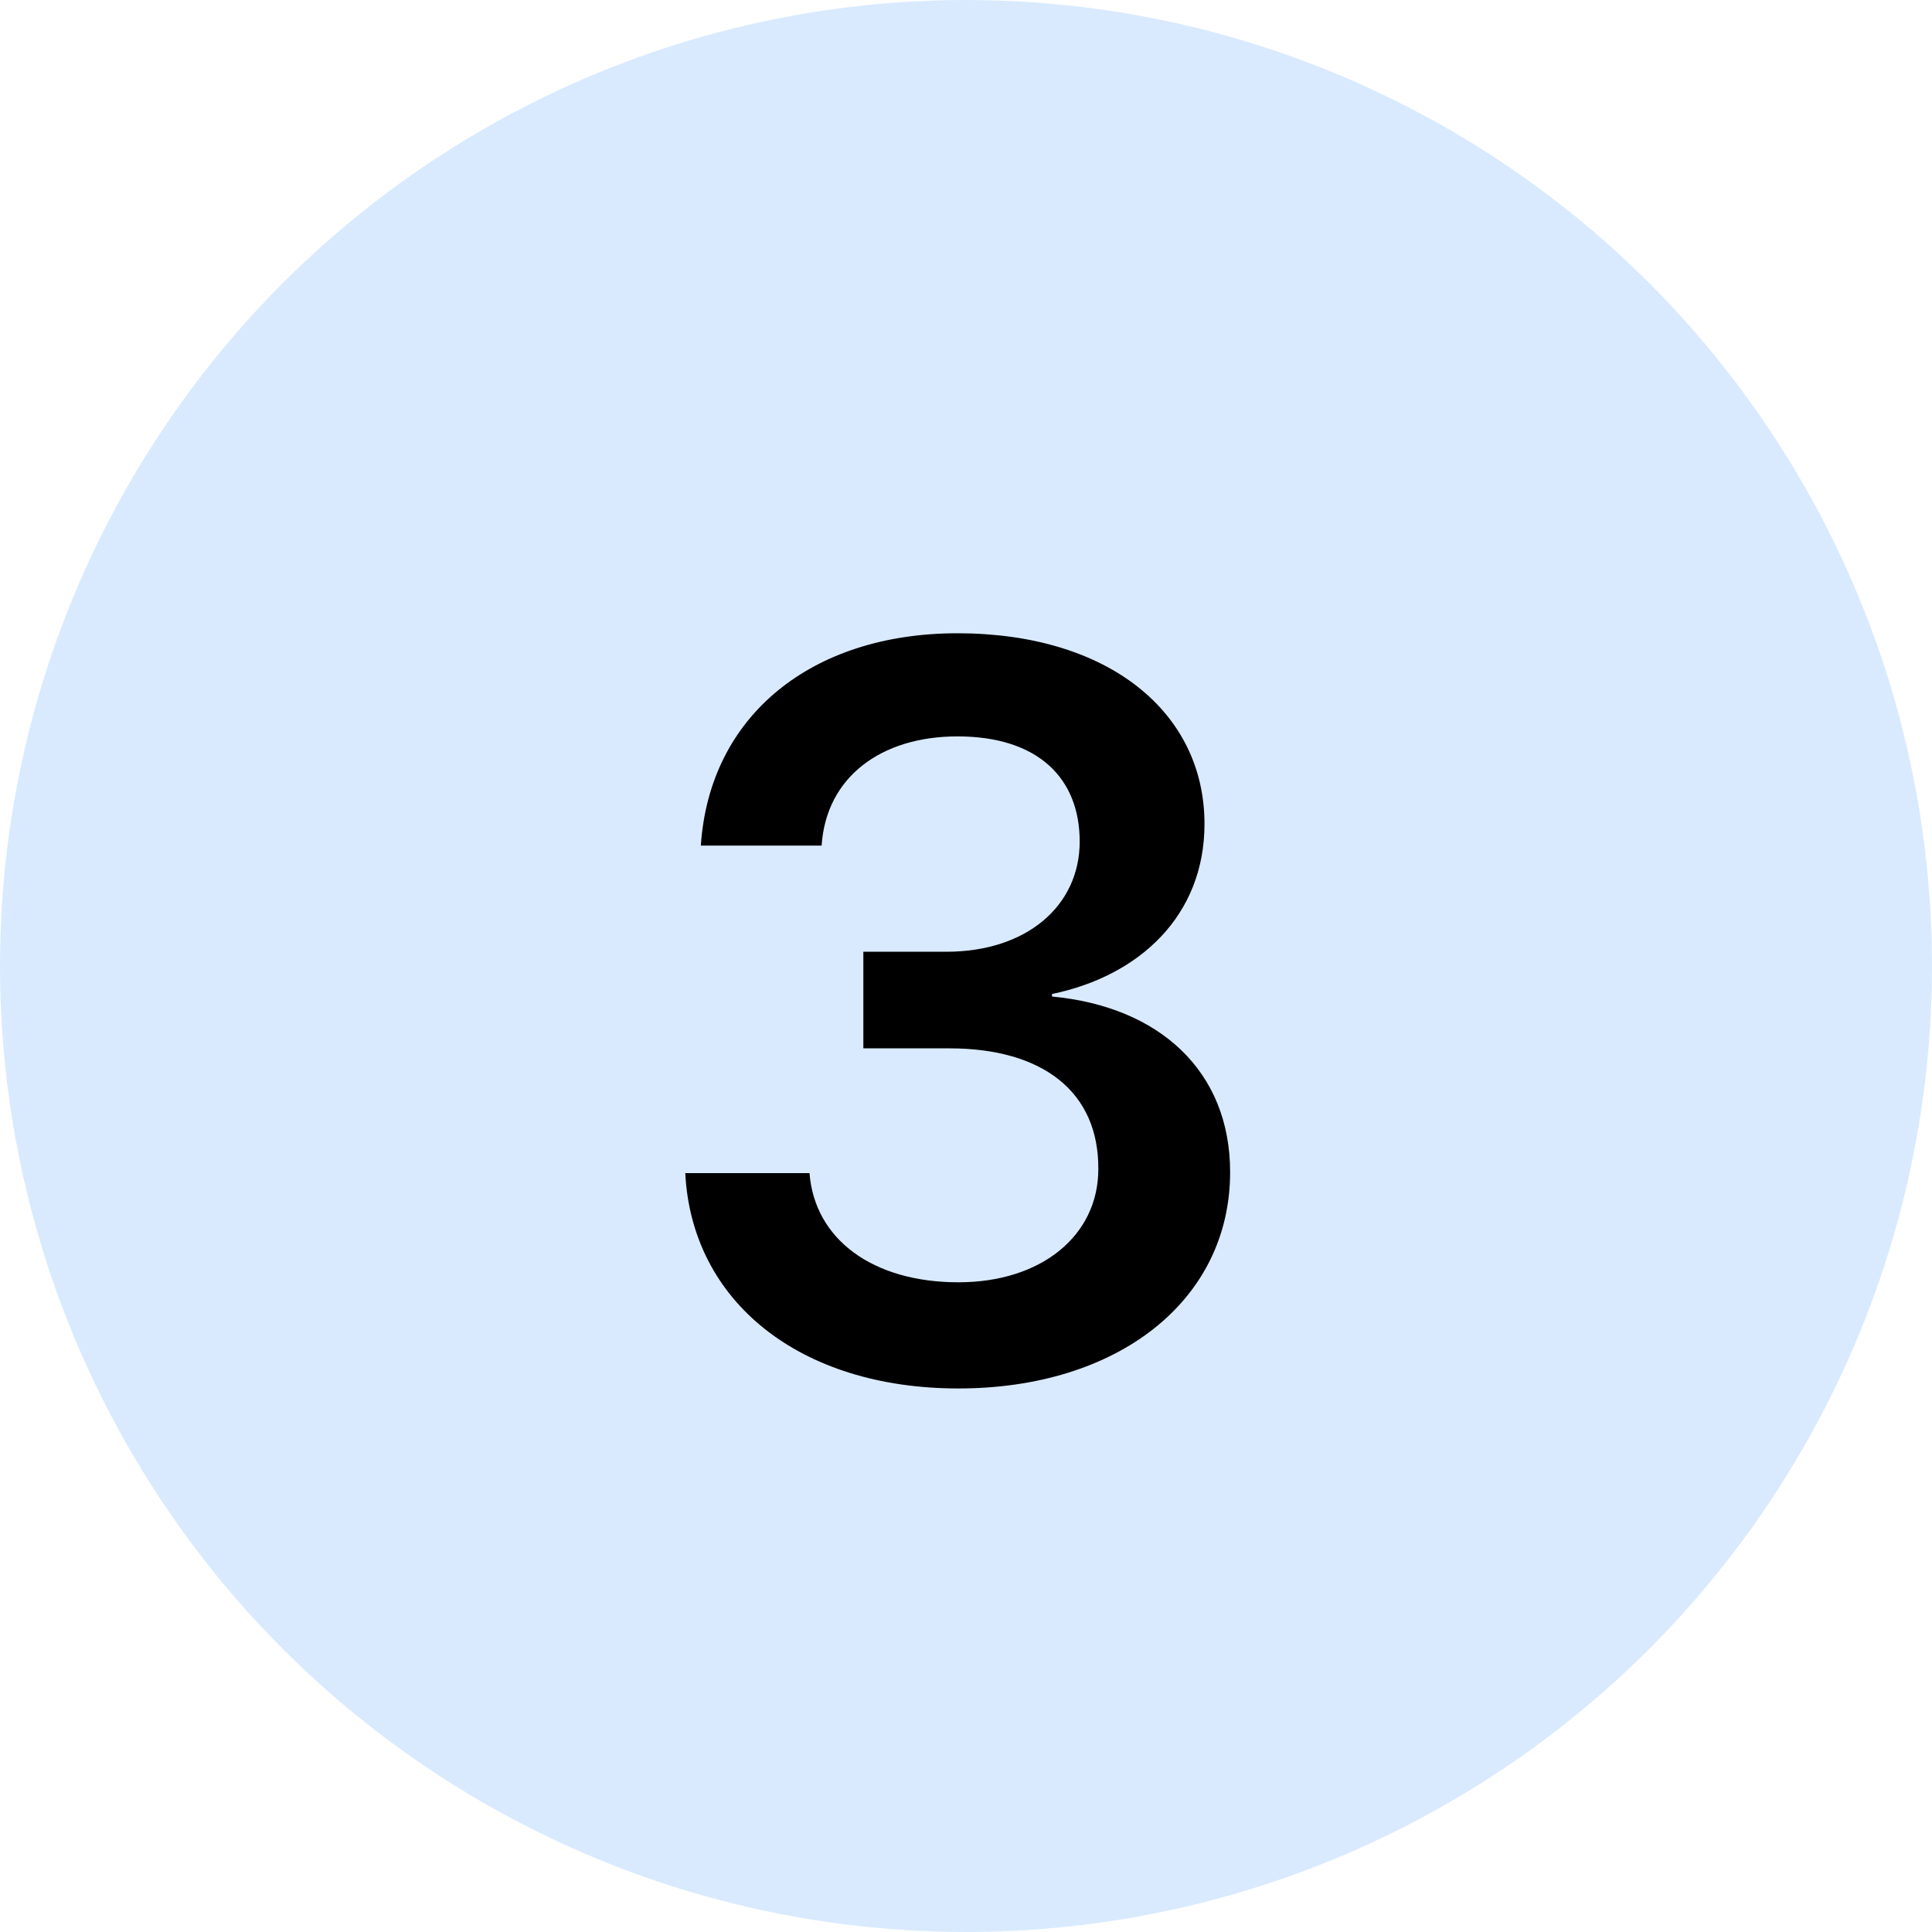 <?xml version="1.0" encoding="UTF-8"?> <svg xmlns="http://www.w3.org/2000/svg" width="45" height="45" viewBox="0 0 45 45" fill="none"><circle cx="22.5" cy="22.5" r="22.5" fill="#D9EAFF"></circle><path d="M20.109 24.418V22.168H22.043C23.906 22.168 25.148 21.102 25.148 19.602C25.148 18.113 24.164 17.152 22.301 17.152C20.52 17.152 19.242 18.102 19.137 19.695H16.324C16.523 16.672 18.902 14.75 22.301 14.75C25.805 14.75 28.055 16.578 28.055 19.191C28.055 21.324 26.543 22.73 24.504 23.152V23.211C27 23.445 28.652 24.945 28.652 27.301C28.652 30.301 26.027 32.34 22.324 32.34C18.621 32.34 16.113 30.312 15.961 27.324H18.855C18.973 28.859 20.32 29.867 22.324 29.867C24.258 29.867 25.582 28.777 25.582 27.23C25.594 25.426 24.281 24.418 22.113 24.418H20.109Z" fill="black"></path></svg> 